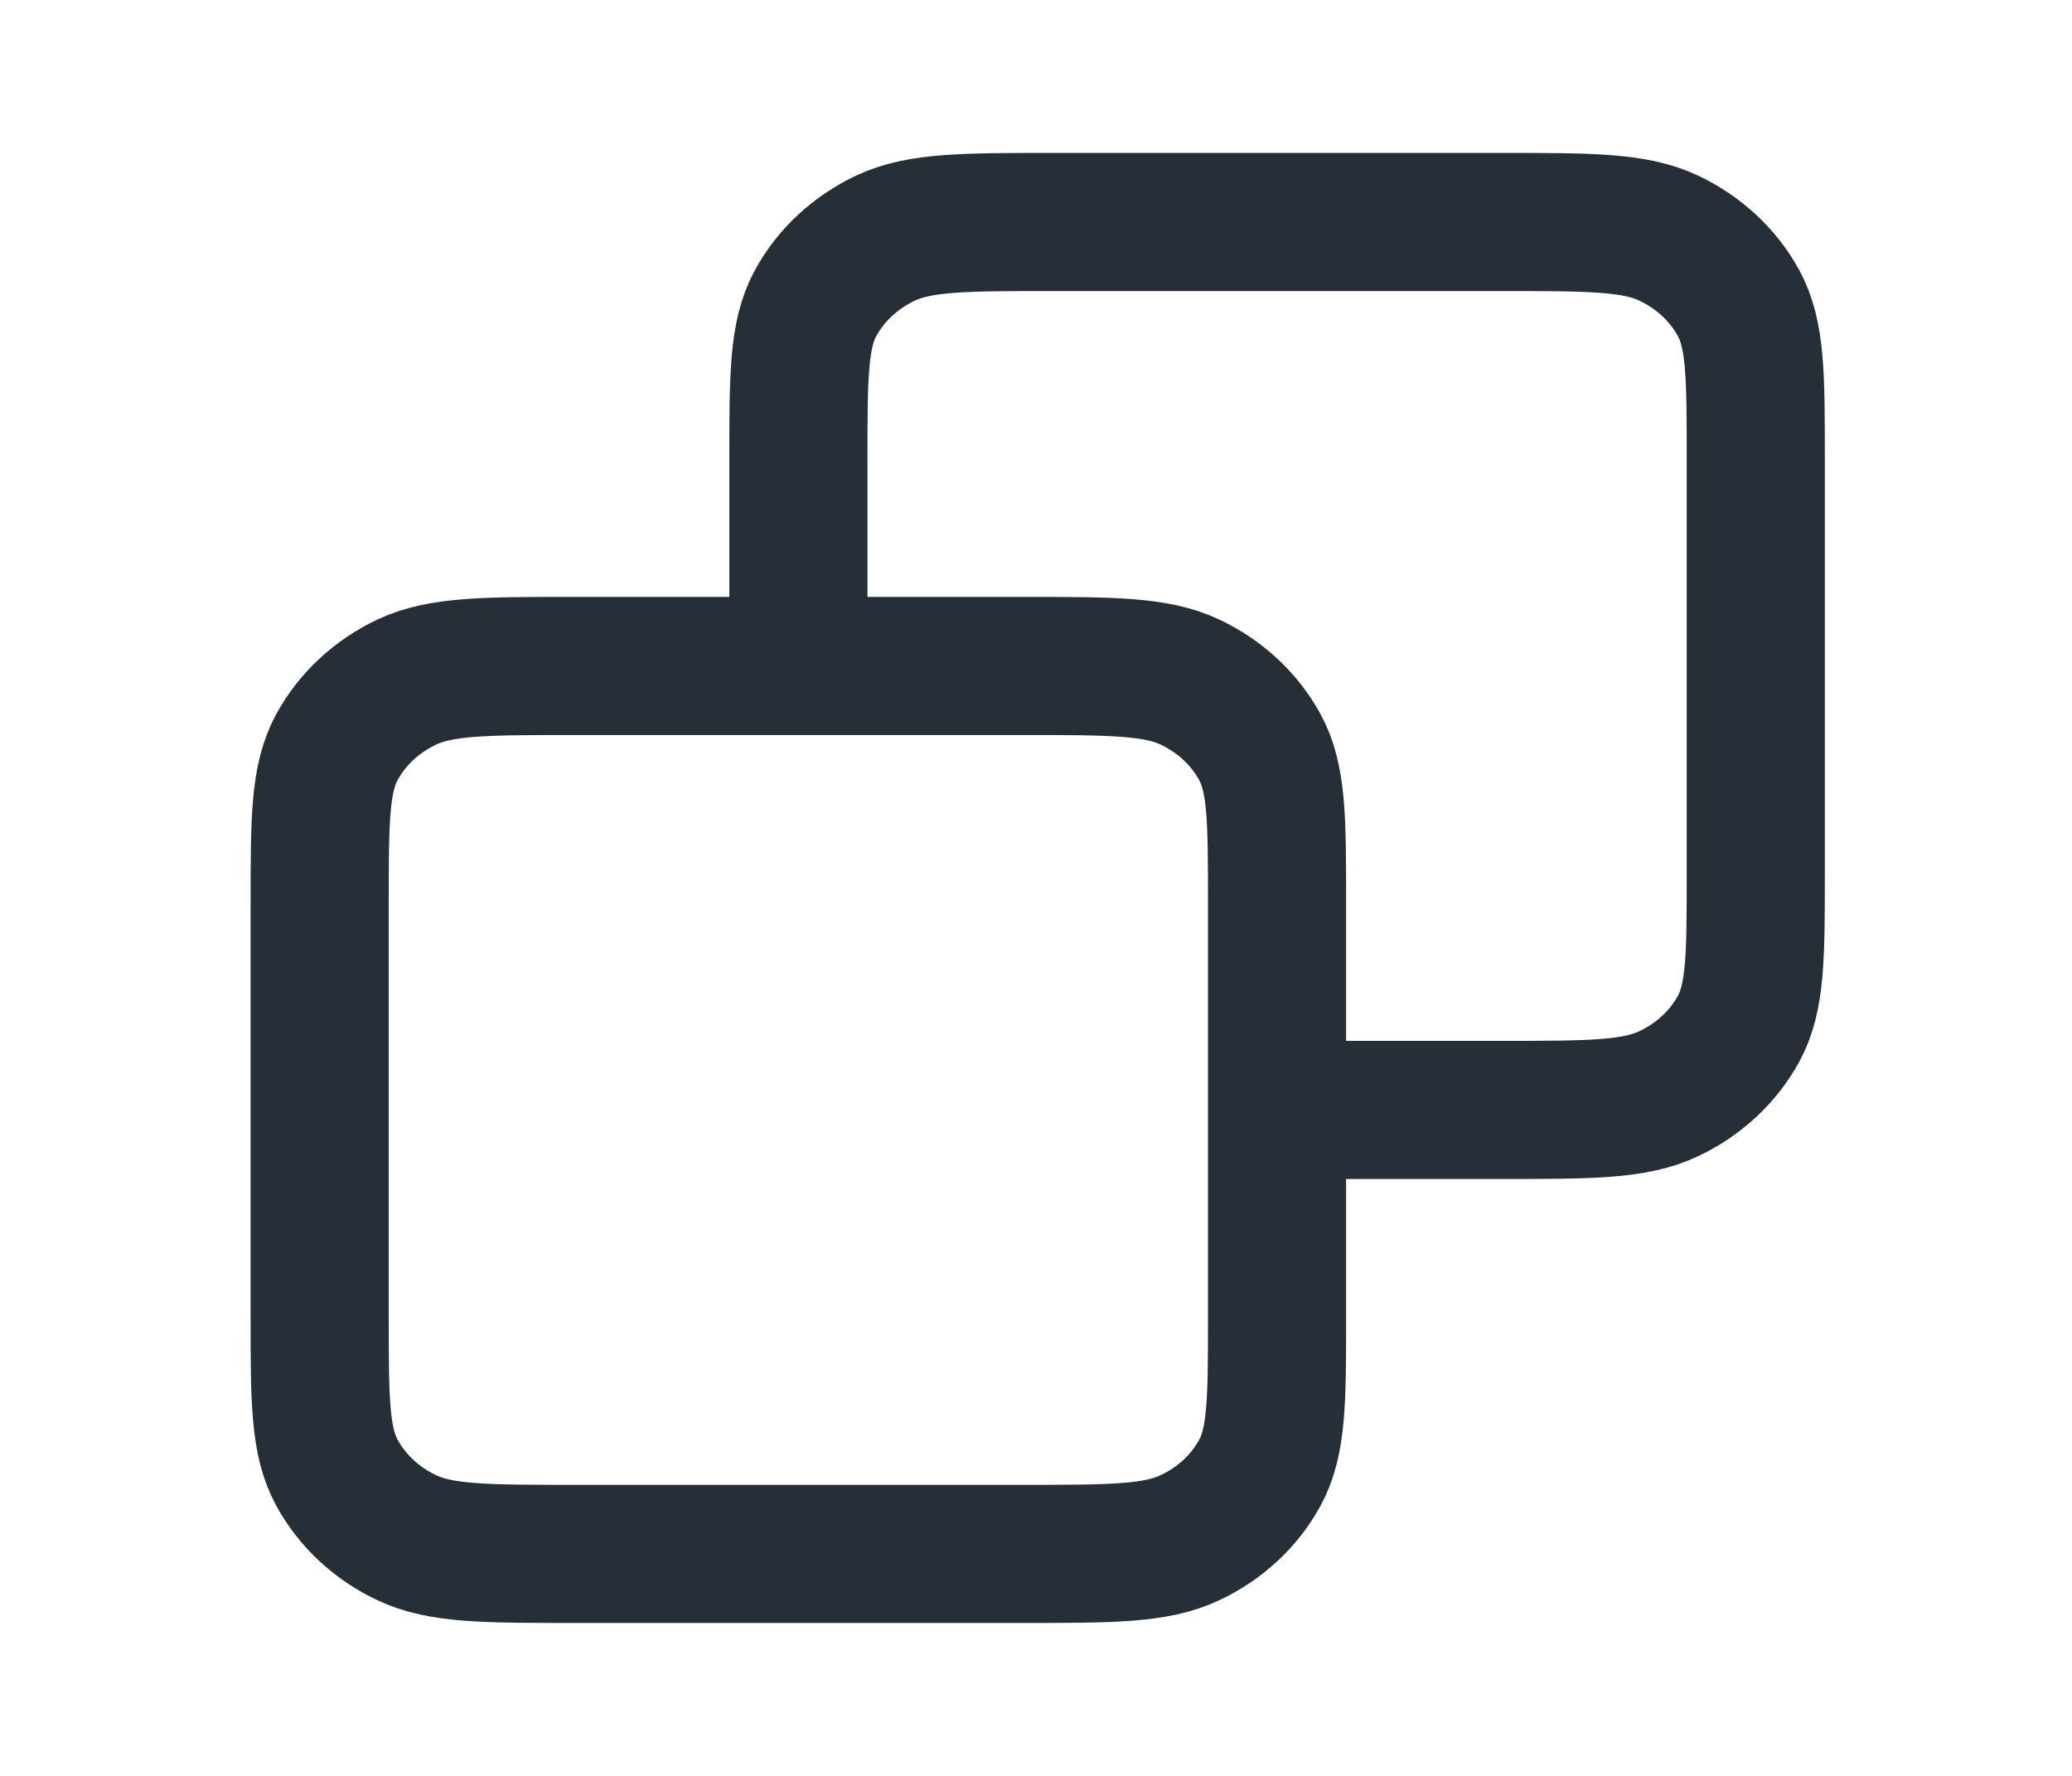 <svg width="21" height="18" viewBox="0 0 21 18" fill="none" xmlns="http://www.w3.org/2000/svg">
<path d="M8.092 6.75V4.65C8.092 3.81 8.092 3.39 8.268 3.069C8.423 2.786 8.67 2.558 8.975 2.413C9.321 2.25 9.774 2.25 10.679 2.25H15.207C16.113 2.25 16.566 2.25 16.912 2.413C17.216 2.557 17.464 2.787 17.619 3.069C17.795 3.39 17.795 3.81 17.795 4.65V8.85C17.795 9.69 17.795 10.11 17.619 10.431C17.463 10.713 17.216 10.943 16.912 11.086C16.566 11.25 16.113 11.25 15.21 11.25H12.943M8.092 6.75H5.828C4.922 6.75 4.469 6.75 4.123 6.913C3.819 7.057 3.571 7.287 3.417 7.569C3.24 7.89 3.24 8.31 3.24 9.15V13.35C3.24 14.19 3.24 14.61 3.417 14.931C3.572 15.213 3.819 15.443 4.123 15.586C4.468 15.75 4.921 15.75 5.825 15.75H10.359C11.262 15.75 11.714 15.75 12.06 15.586C12.365 15.443 12.612 15.213 12.767 14.931C12.943 14.61 12.943 14.191 12.943 13.352V11.25M8.092 6.75H10.356C11.261 6.75 11.714 6.75 12.06 6.913C12.365 7.057 12.612 7.287 12.767 7.569C12.943 7.889 12.943 8.309 12.943 9.148V11.25" stroke="#262E38" stroke-width="1.4" stroke-linecap="round" stroke-linejoin="round"/>
</svg>
